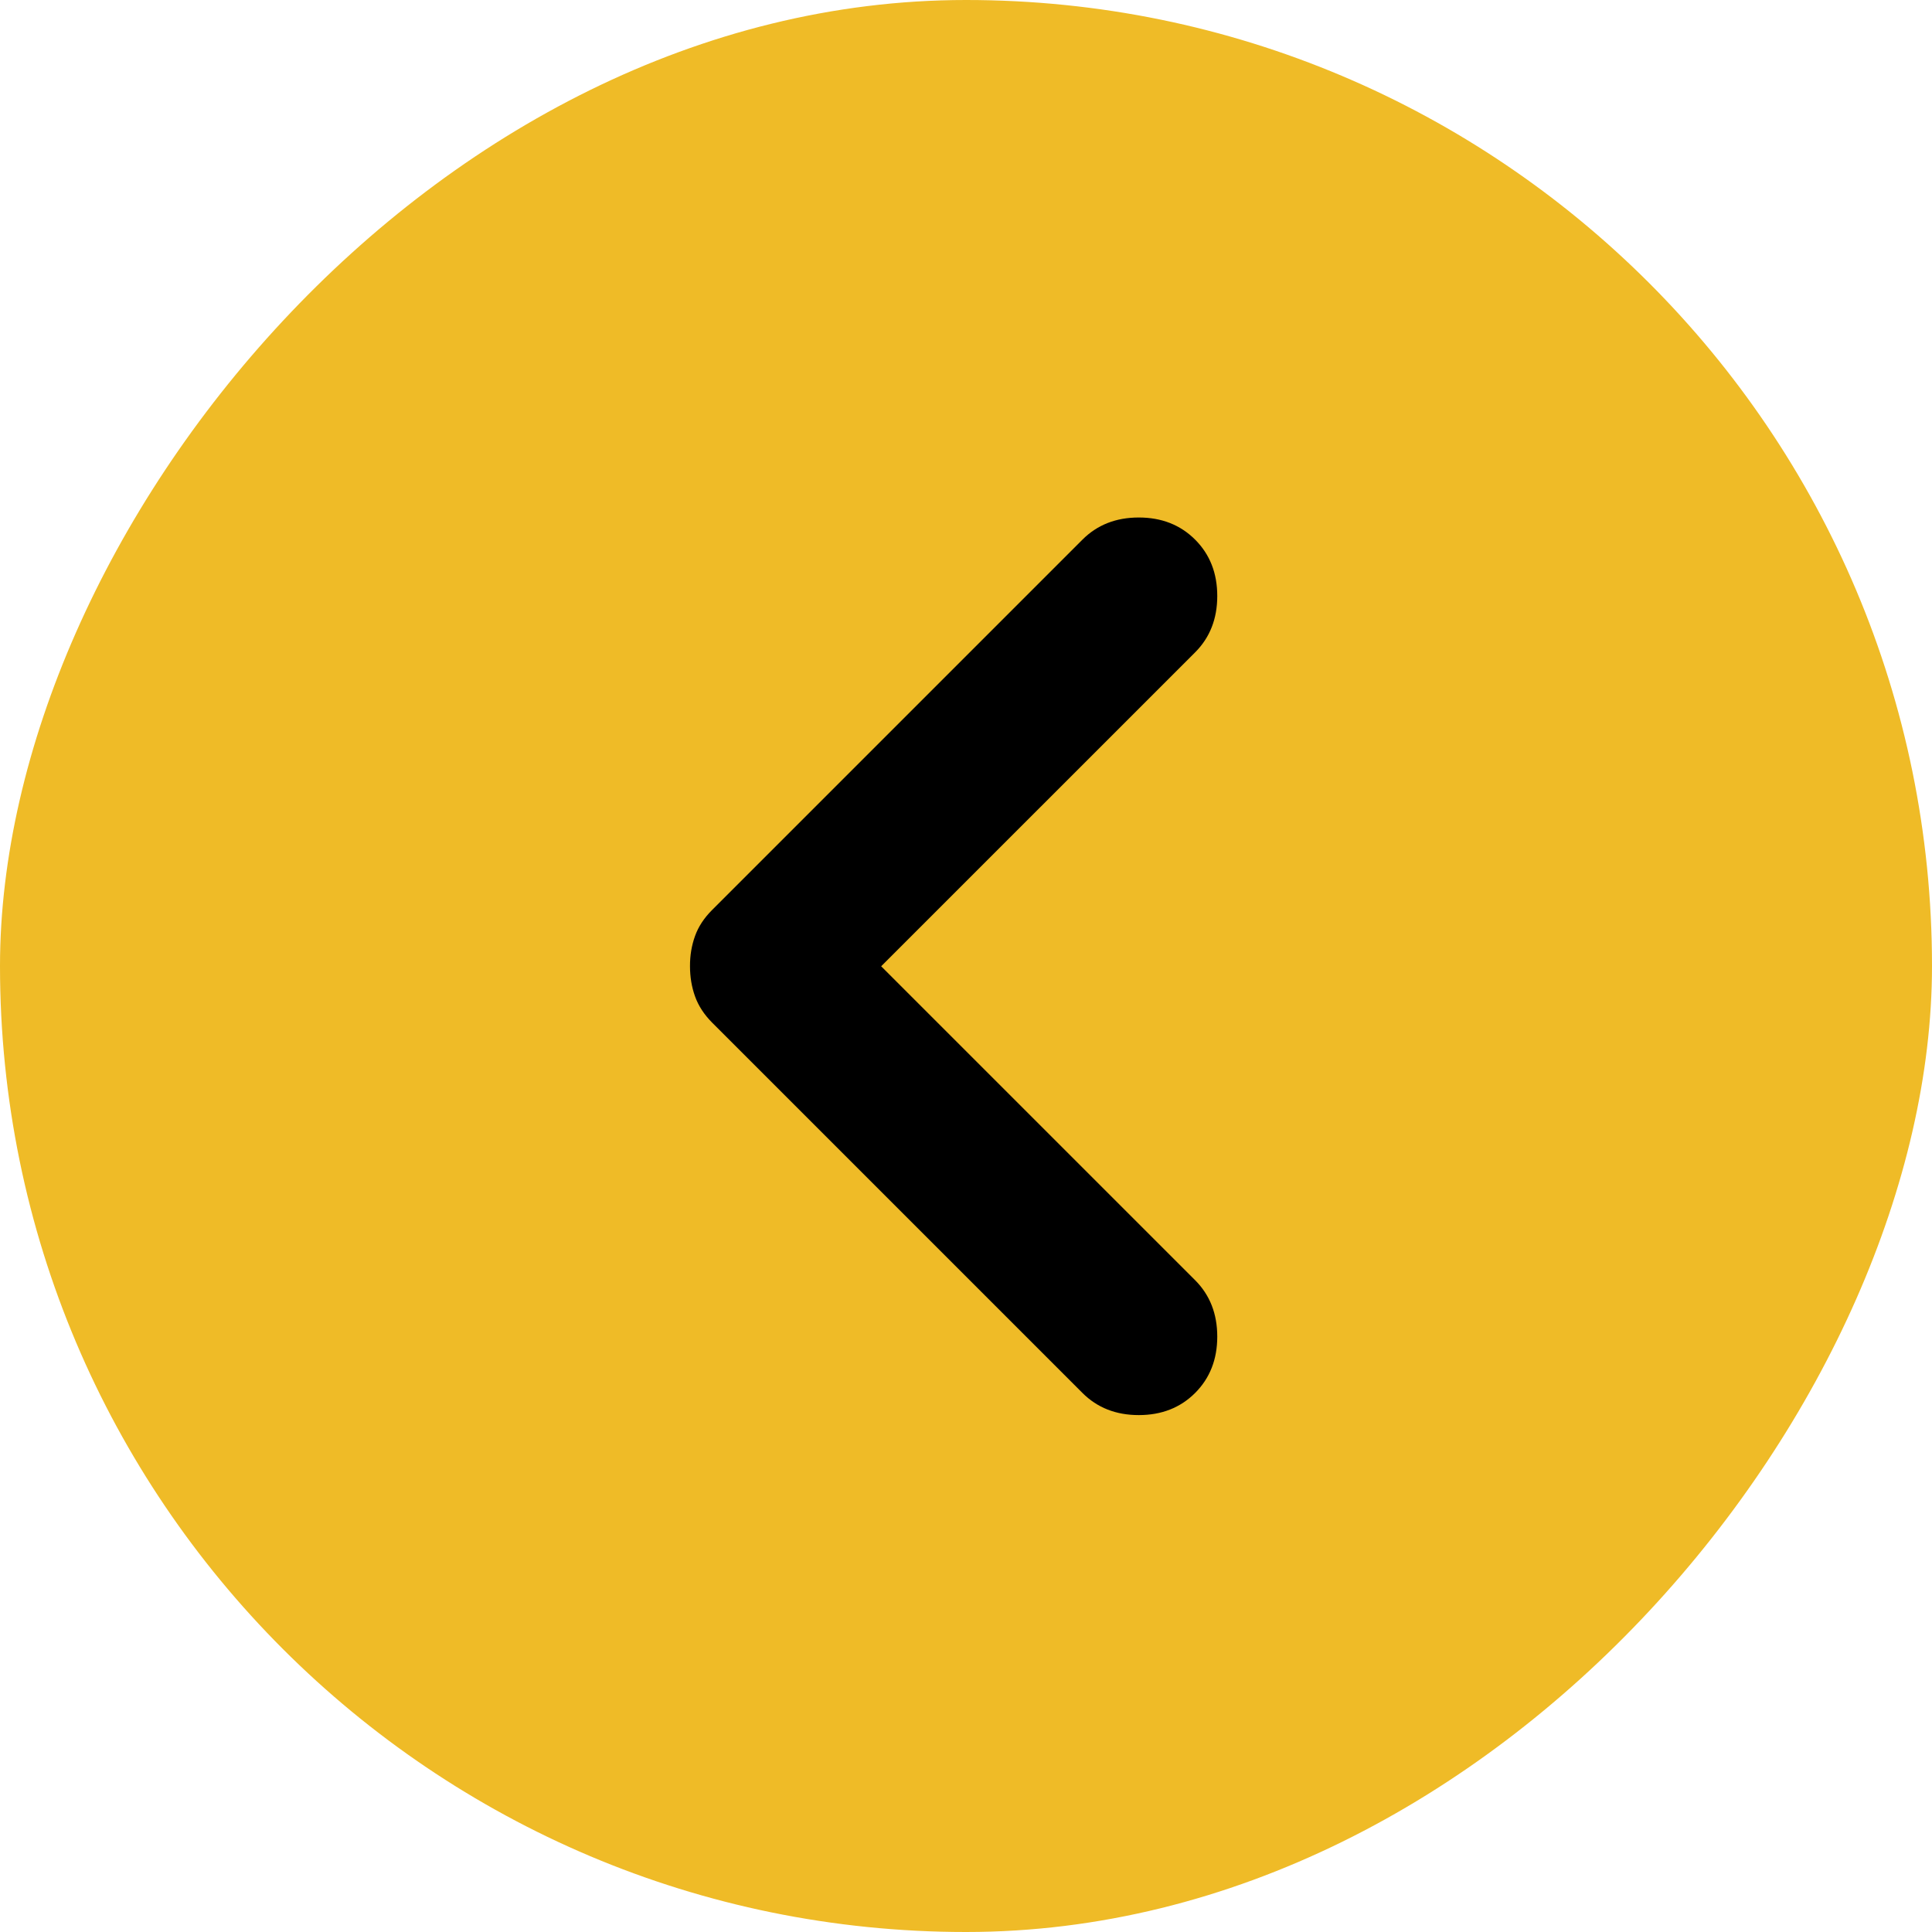 <svg width="56" height="56" viewBox="0 0 56 56" fill="none" xmlns="http://www.w3.org/2000/svg">
<rect width="56" height="56" rx="28" transform="matrix(-1 0 0 1 56 0)" fill="#EFBB27"/>
<path d="M34.642 40.375C35.069 39.947 35.283 39.403 35.283 38.742C35.283 38.081 35.069 37.536 34.642 37.108L25.541 28.008L34.642 18.908C35.069 18.481 35.283 17.936 35.283 17.275C35.283 16.614 35.069 16.069 34.642 15.642C34.214 15.214 33.669 15 33.008 15C32.347 15 31.803 15.214 31.375 15.642L20.642 26.375C20.408 26.608 20.242 26.861 20.145 27.133C20.047 27.406 19.998 27.697 20 28.008C20 28.319 20.049 28.611 20.147 28.883C20.245 29.156 20.41 29.408 20.642 29.642L31.375 40.375C31.803 40.803 32.347 41.017 33.008 41.017C33.669 41.017 34.214 40.803 34.642 40.375Z" fill="black"/>
</svg>
